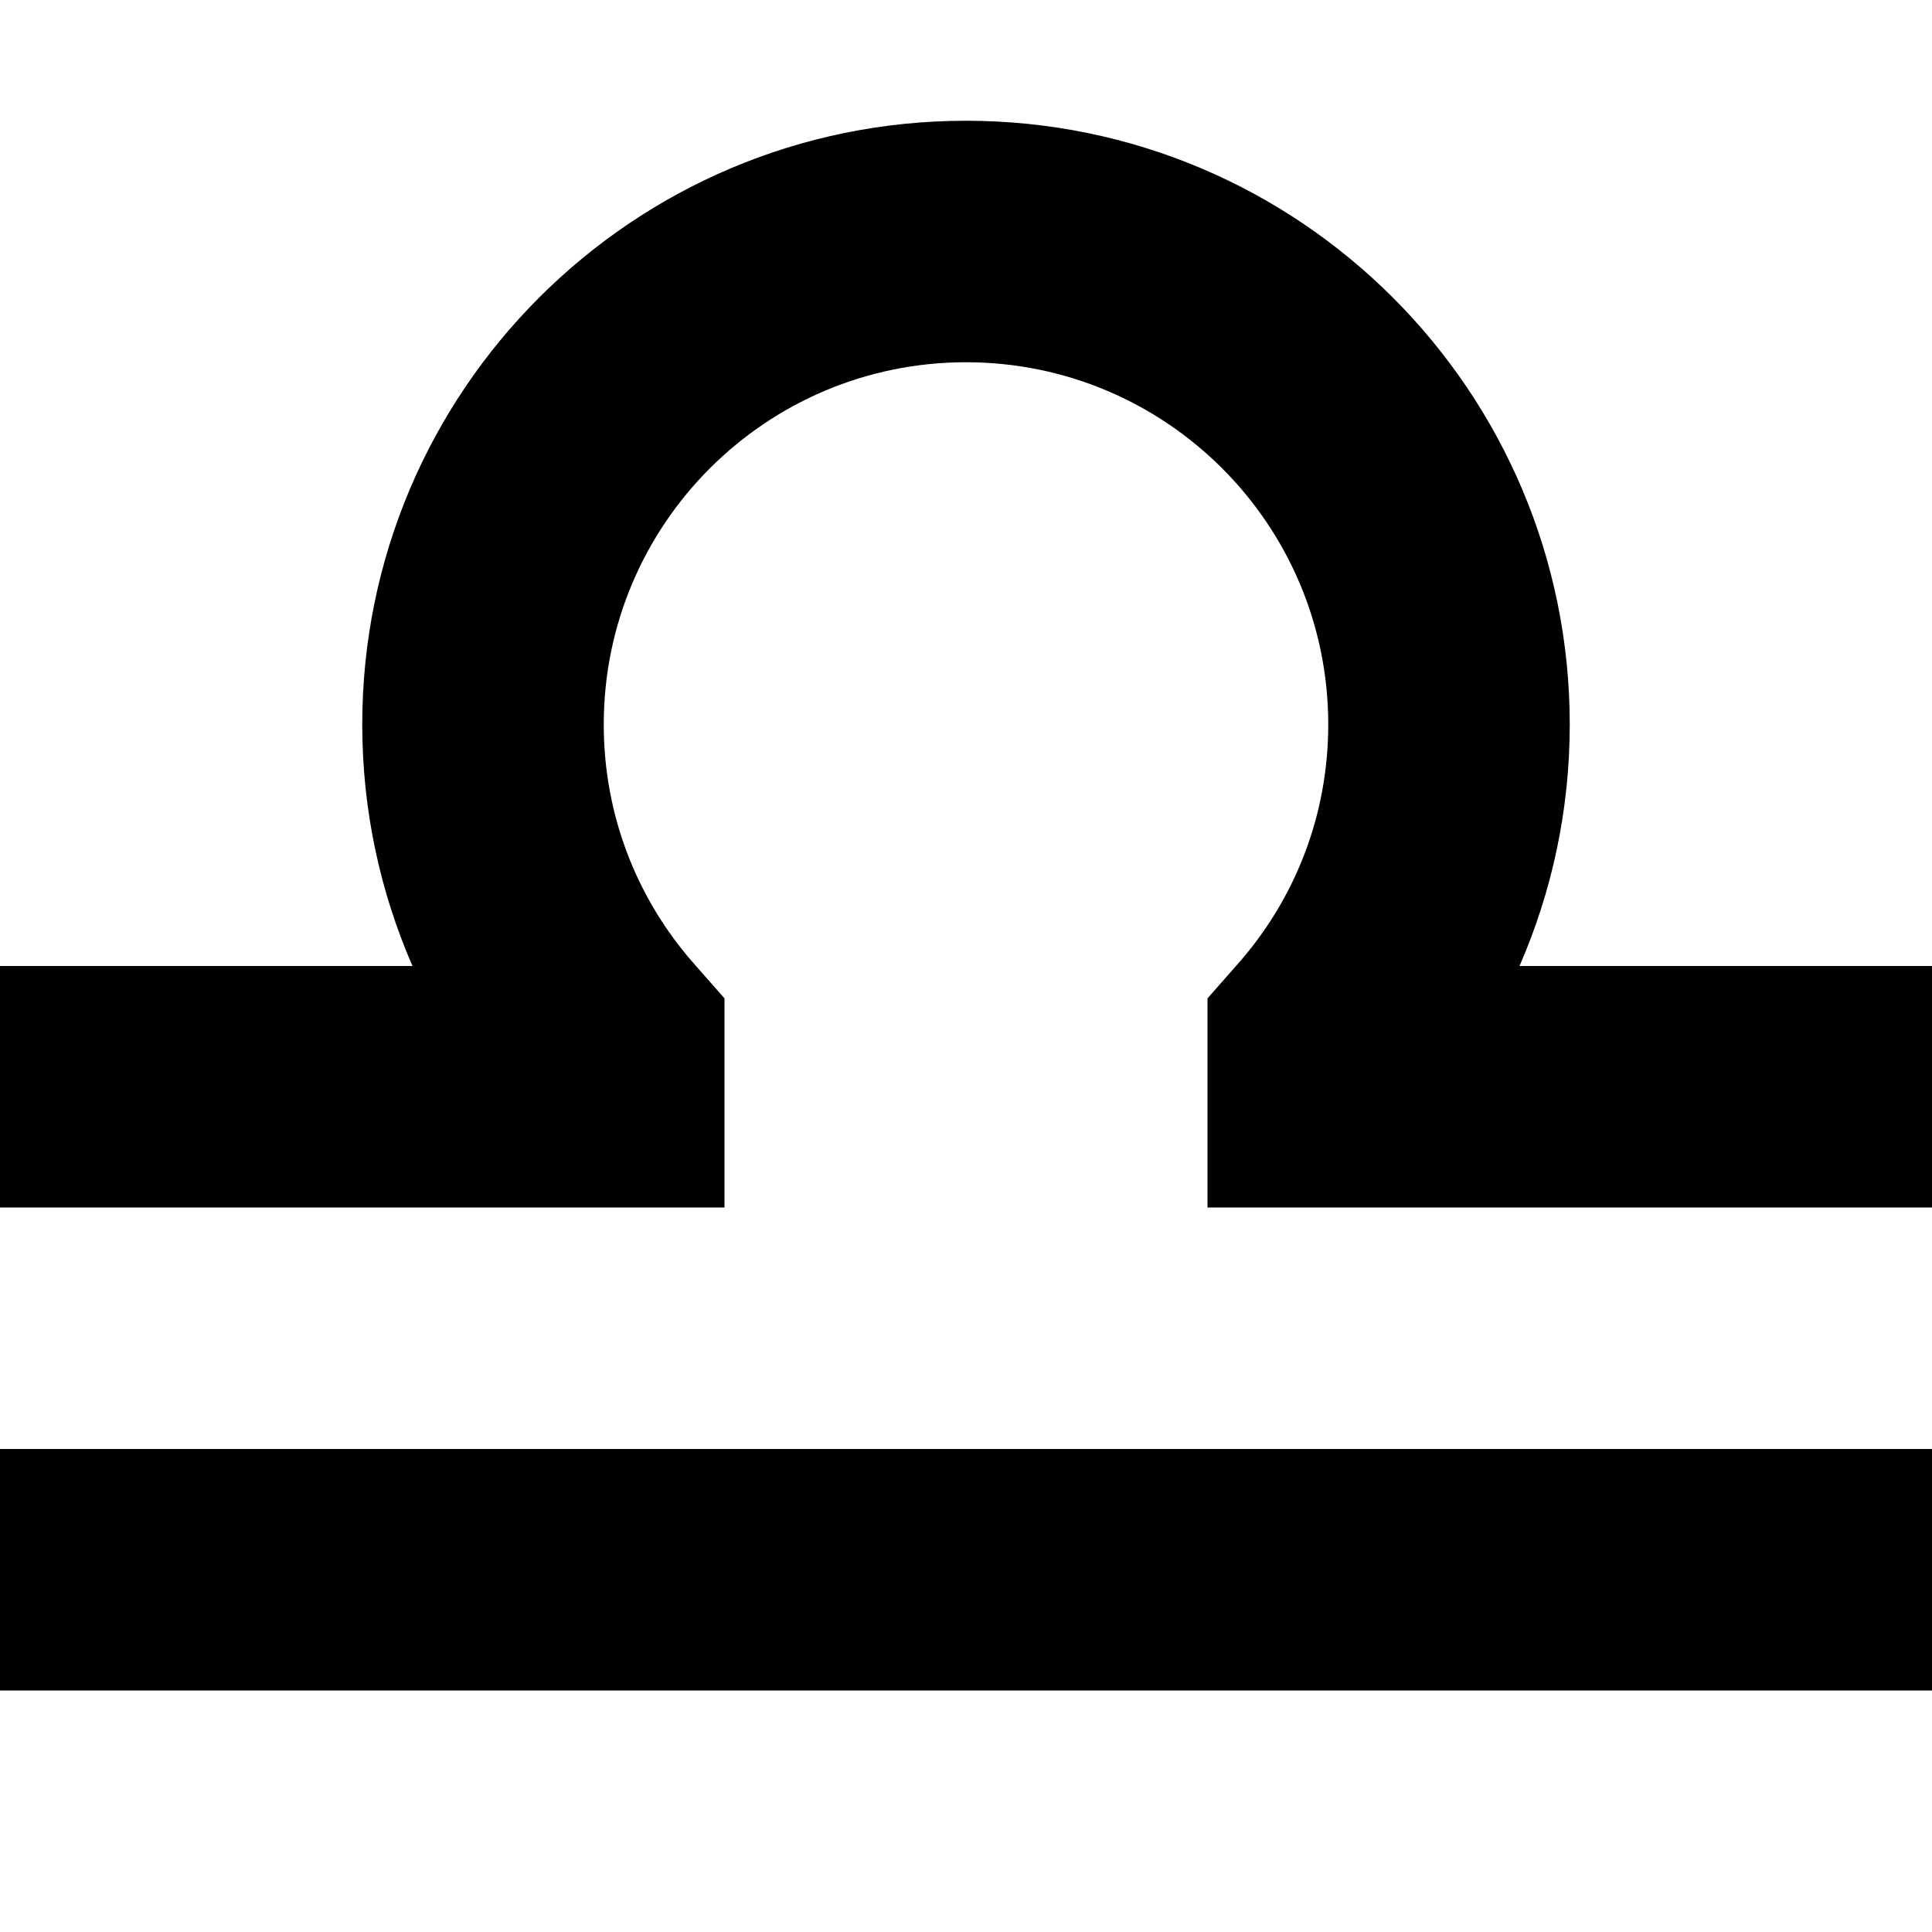 <?xml version="1.0" encoding="utf-8"?><!-- Uploaded to: SVG Repo, www.svgrepo.com, Generator: SVG Repo Mixer Tools -->
<svg width="800px" height="800px" viewBox="0 0 16 16" fill="none" xmlns="http://www.w3.org/2000/svg">
<path d="M5 6C5 4.343 6.343 3 8 3C9.657 3 11 4.343 11 6C11 6.762 10.718 7.455 10.25 7.984L10 8.268V10H16V8H12.584C12.851 7.387 13 6.711 13 6C13 3.239 10.761 1 8 1C5.239 1 3 3.239 3 6C3 6.711 3.149 7.387 3.416 8H0V10H6V8.268L5.75 7.984C5.282 7.455 5 6.762 5 6Z" fill="#000000"/>
<path d="M0 12V14H16V12H0Z" fill="#000000"/>
</svg>